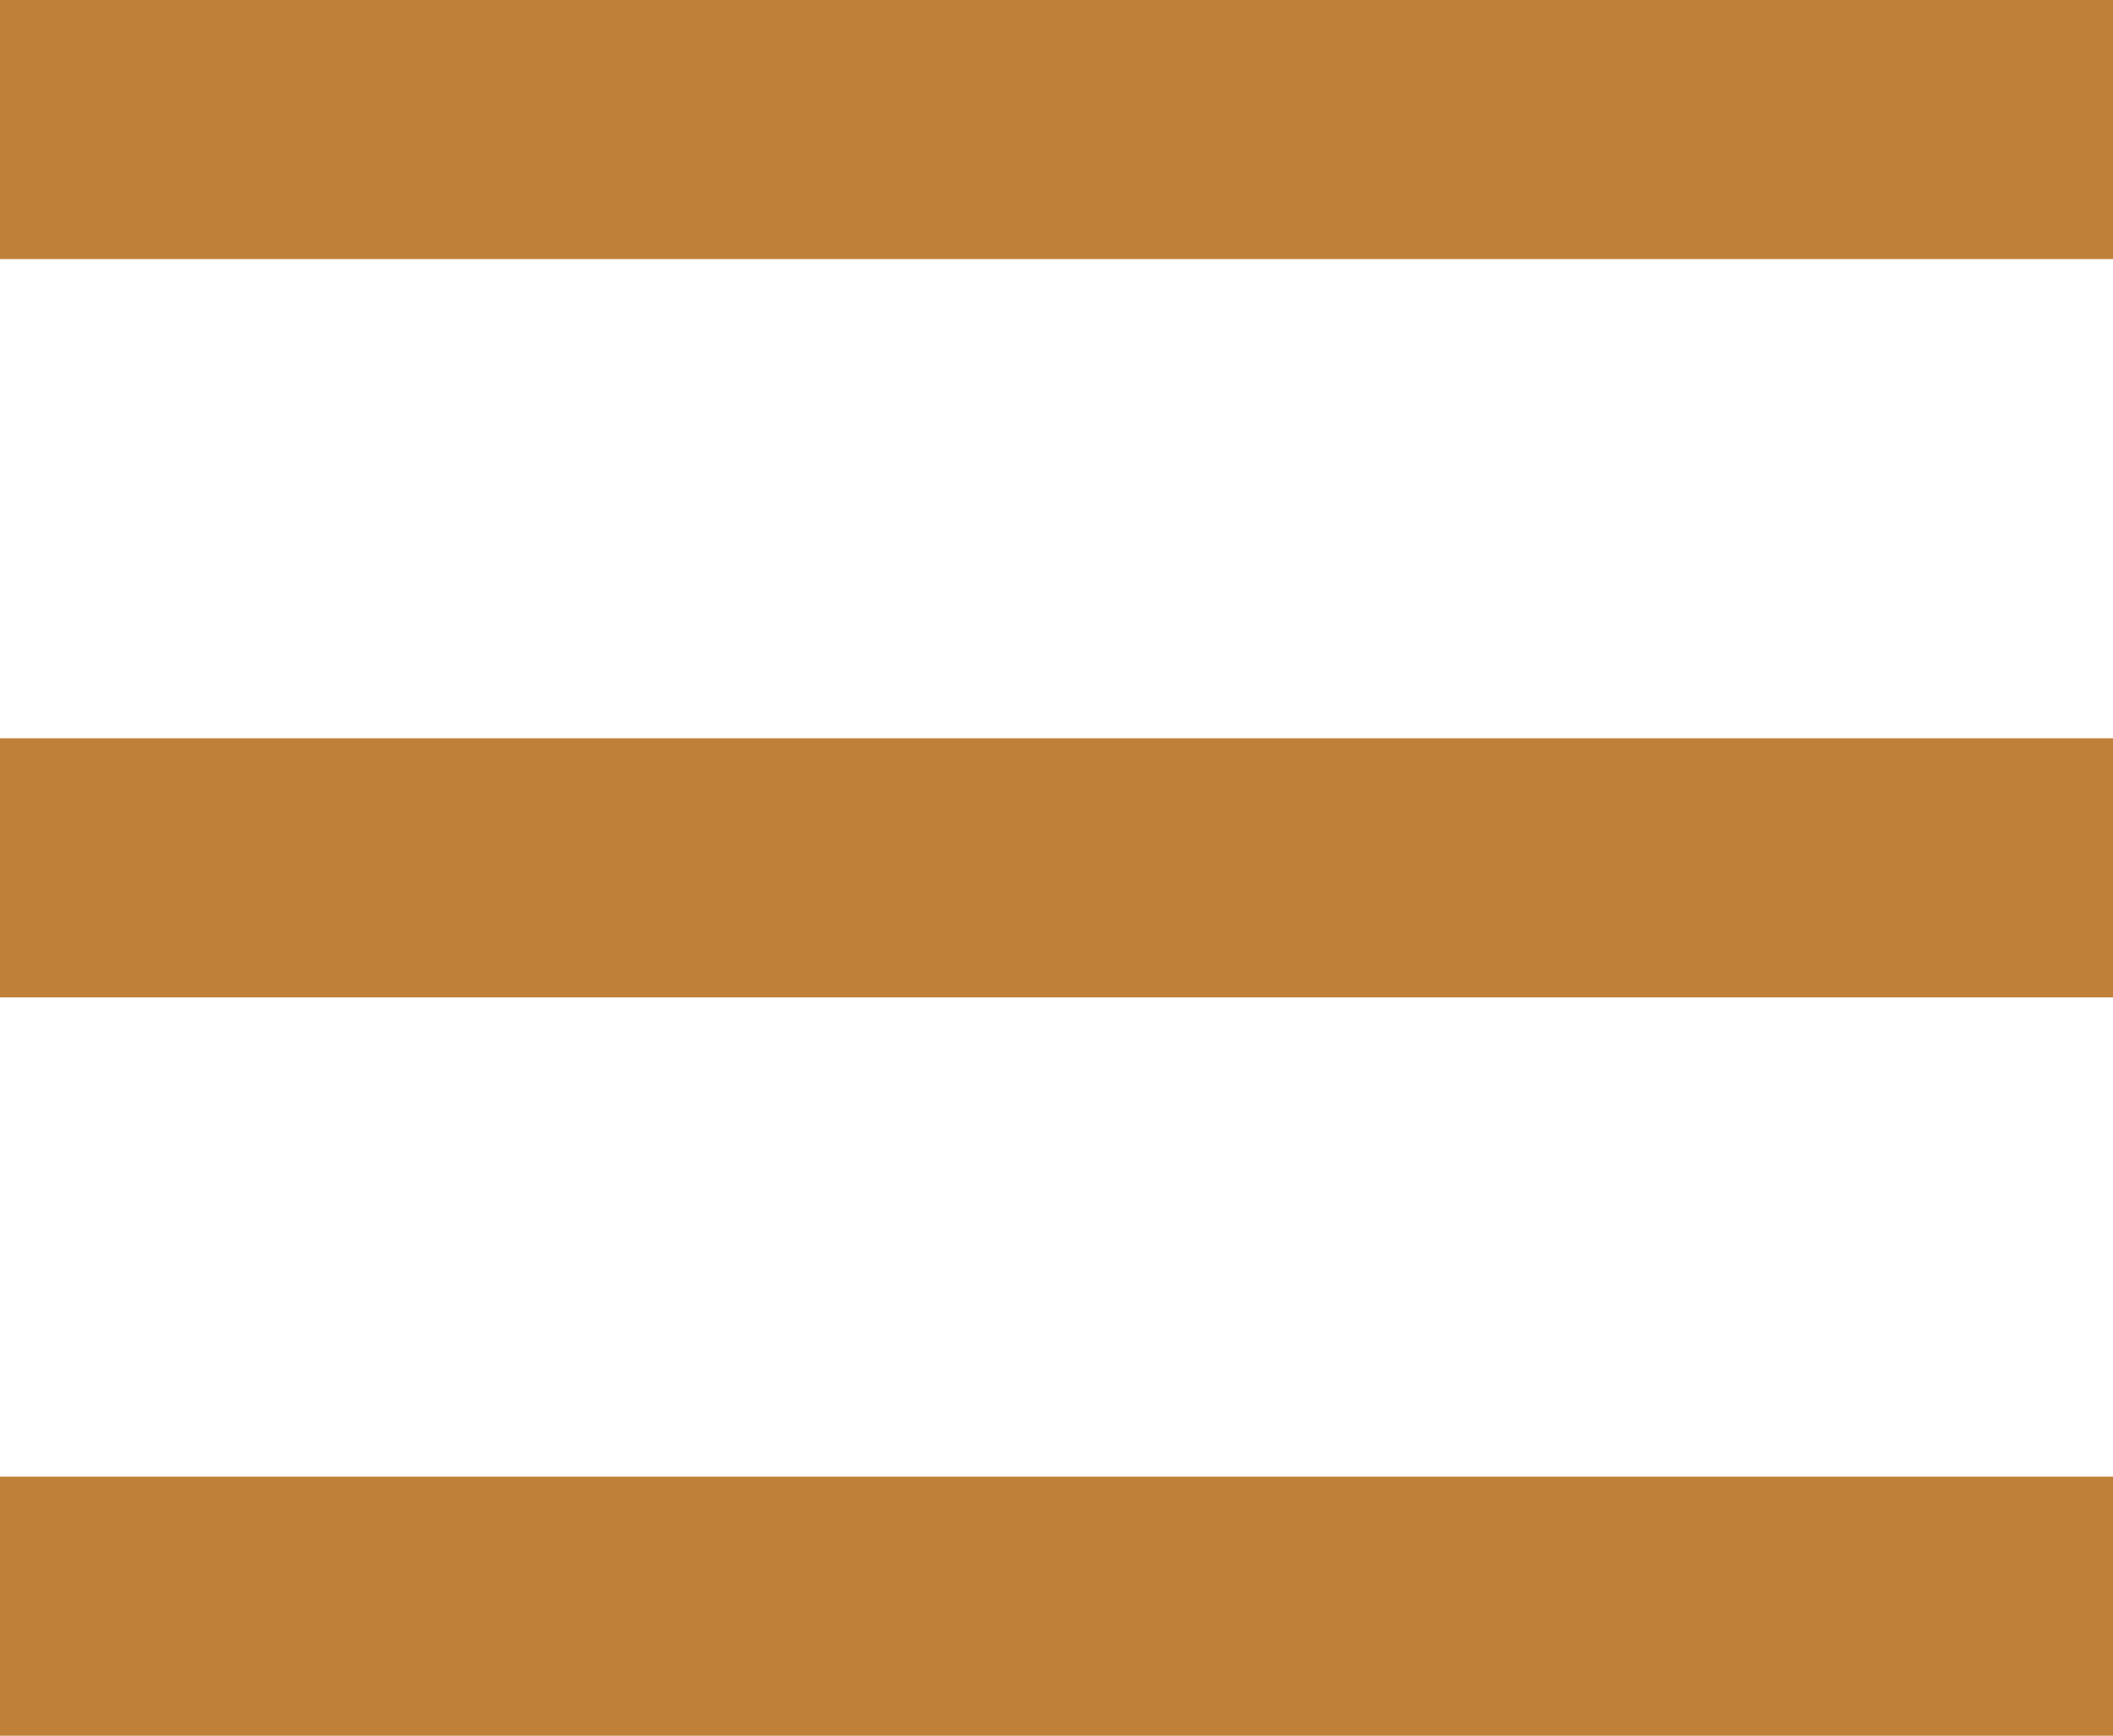 <svg xmlns="http://www.w3.org/2000/svg" width="32.621" height="26.797" viewBox="0 0 32.621 26.797">
  <g id="Groupe_4782" data-name="Groupe 4782" transform="translate(0 2)">
    <line id="Ligne_19" data-name="Ligne 19" x2="32.621" fill="none" stroke="#bf8139" stroke-width="4"/>
    <line id="Ligne_20" data-name="Ligne 20" x2="32.621" transform="translate(0 11.398)" fill="none" stroke="#bf8139" stroke-width="4"/>
    <line id="Ligne_21" data-name="Ligne 21" x2="32.621" transform="translate(0 22.797)" fill="none" stroke="#bf8139" stroke-width="4"/>
  </g>
</svg>
